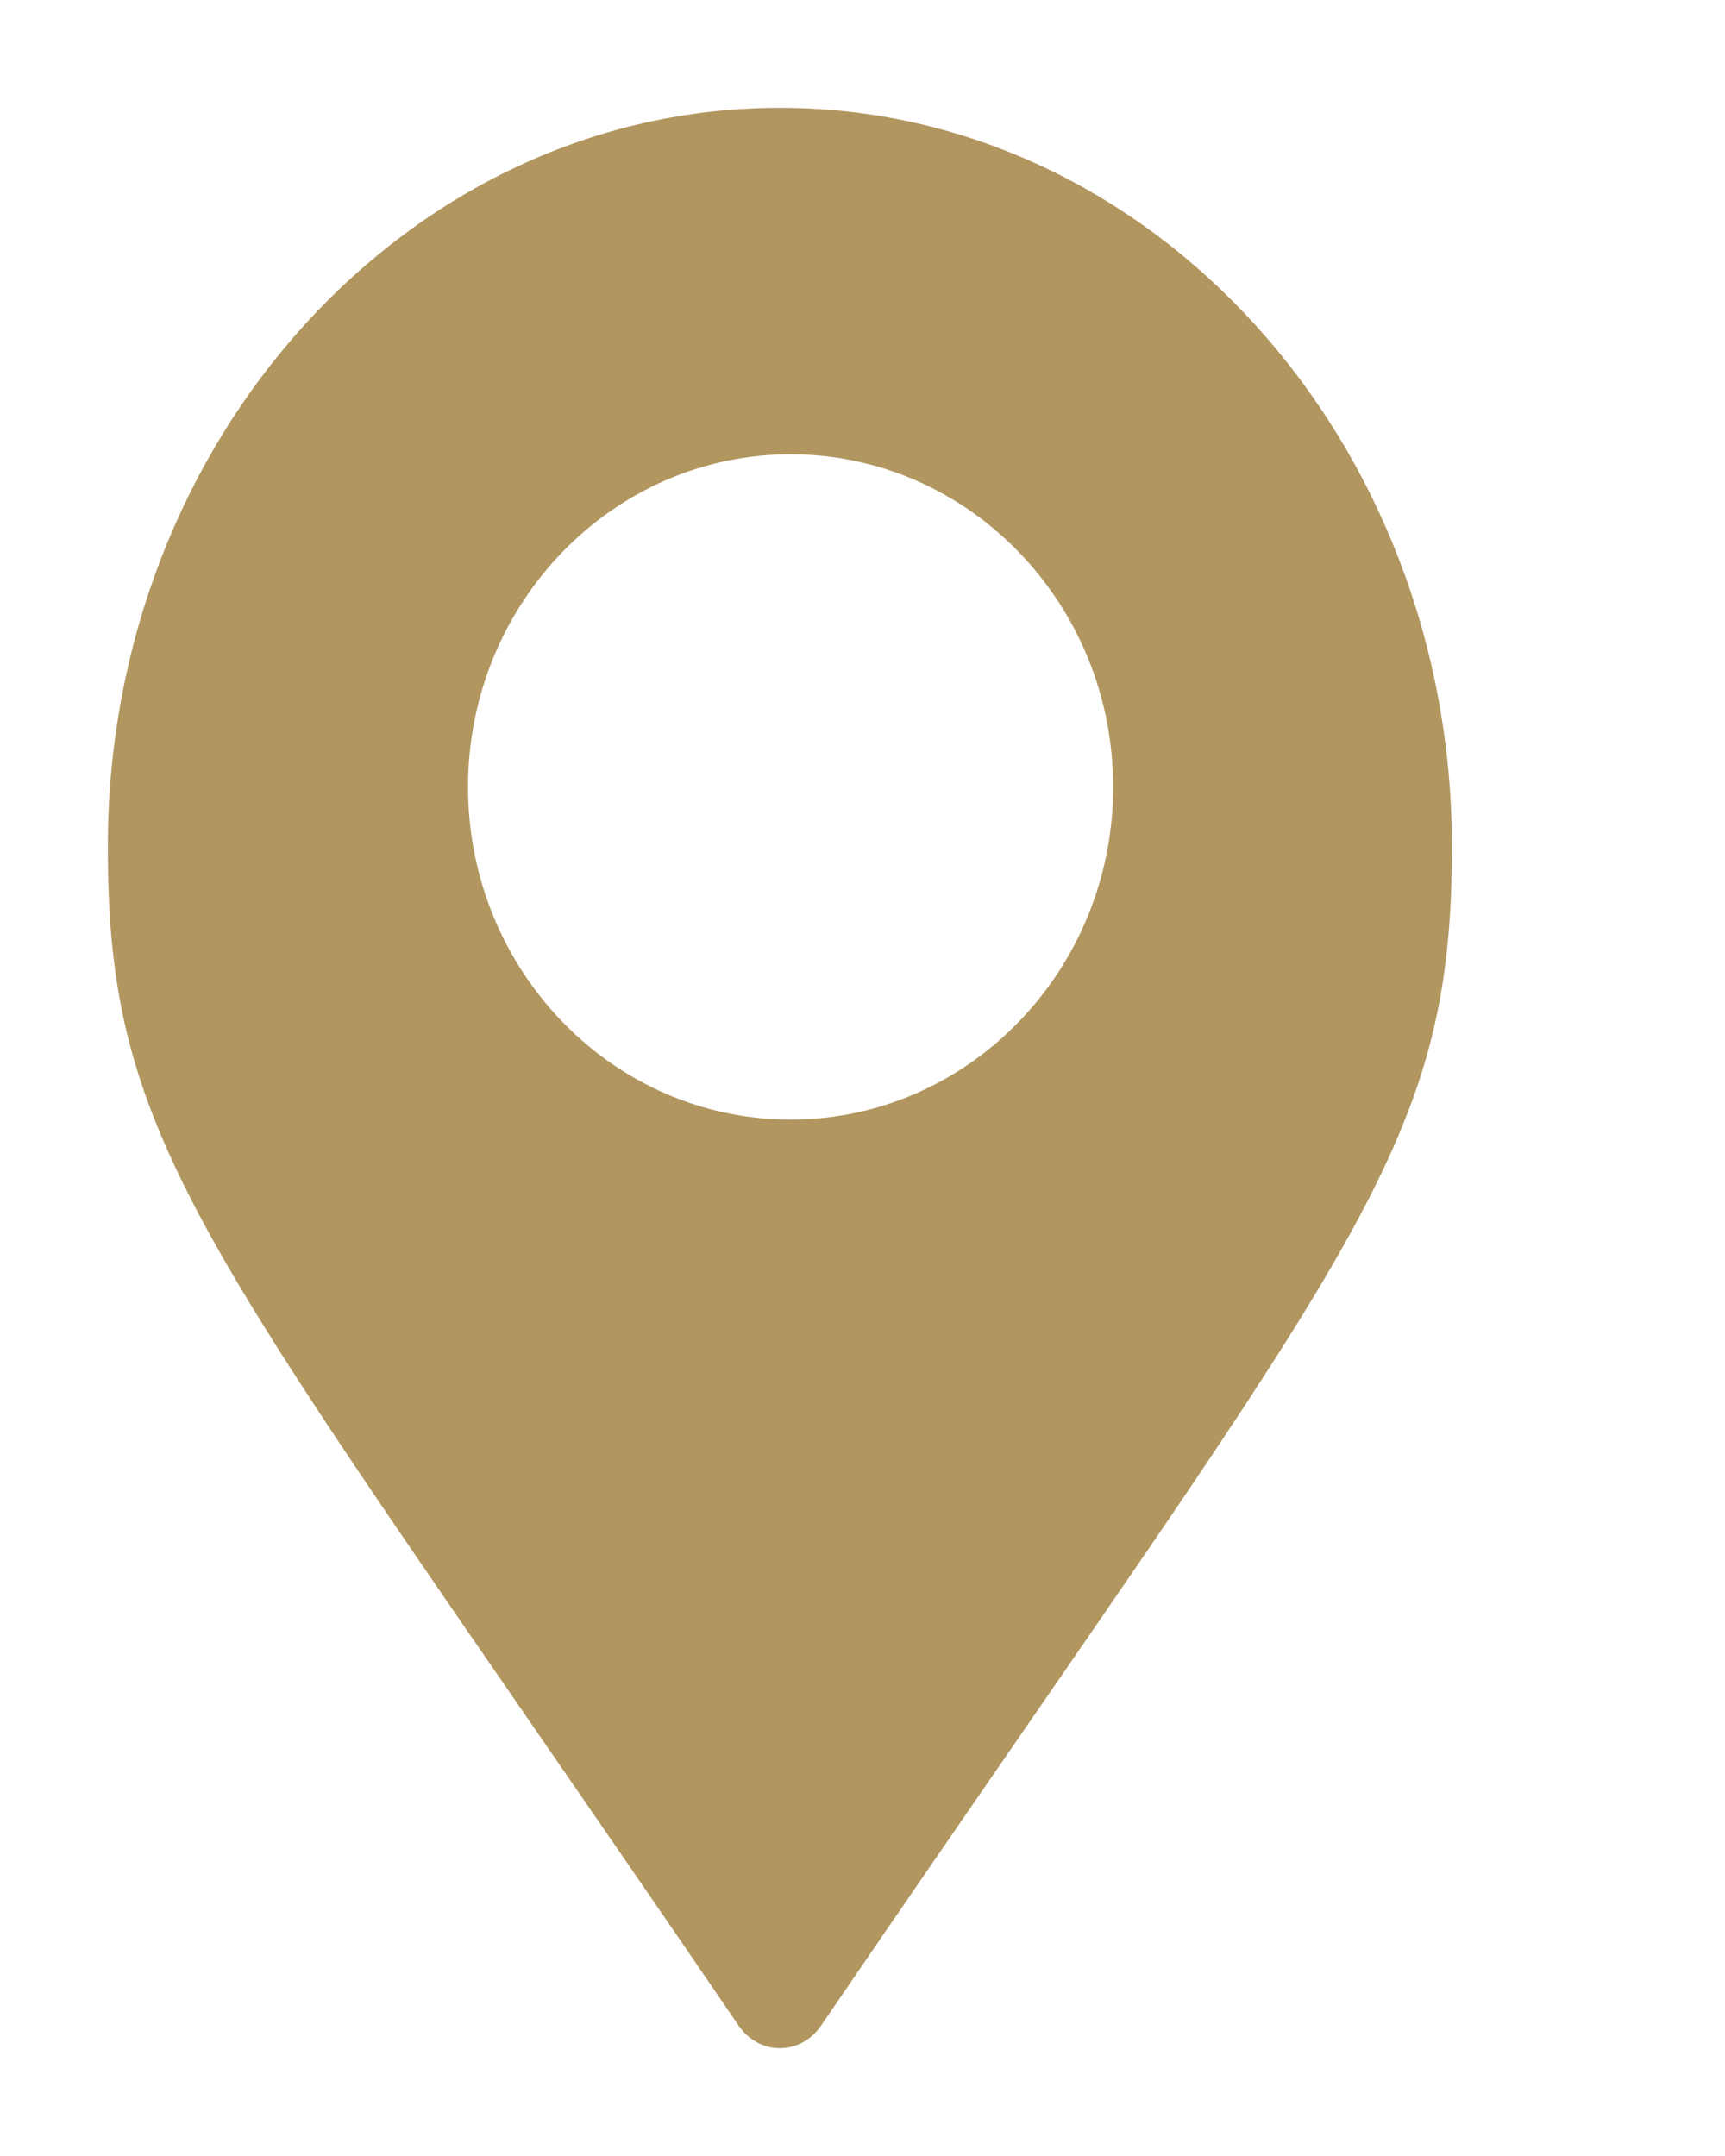 <svg width="16" height="20" viewBox="0 0 16 20" fill="none" xmlns="http://www.w3.org/2000/svg">
<g clip-path="url(#clip0_84_947)">
<path fill-rule="evenodd" clip-rule="evenodd" d="M1 7.855C1 4.075 3.796 1 7.234 1C10.671 1 13.467 4.075 13.467 7.855C13.467 10.291 12.791 11.273 9.539 15.989L9.539 15.989C8.979 16.802 8.343 17.724 7.617 18.789C7.527 18.922 7.385 19 7.234 19C7.083 19 6.941 18.922 6.85 18.789C6.123 17.722 5.486 16.8 4.925 15.986L4.919 15.977C1.675 11.274 1 10.296 1 7.855ZM4.341 7.3C4.341 5.599 5.683 4.214 7.333 4.214C8.983 4.214 10.325 5.599 10.325 7.3C10.325 9.001 8.983 10.386 7.333 10.386C5.683 10.386 4.341 9.001 4.341 7.3Z" fill="#B19660"/>
</g>
<defs>
<clipPath id="clip0_84_947">
<rect width="15.238" height="20" fill="white"/>
</clipPath>
</defs>
</svg>
